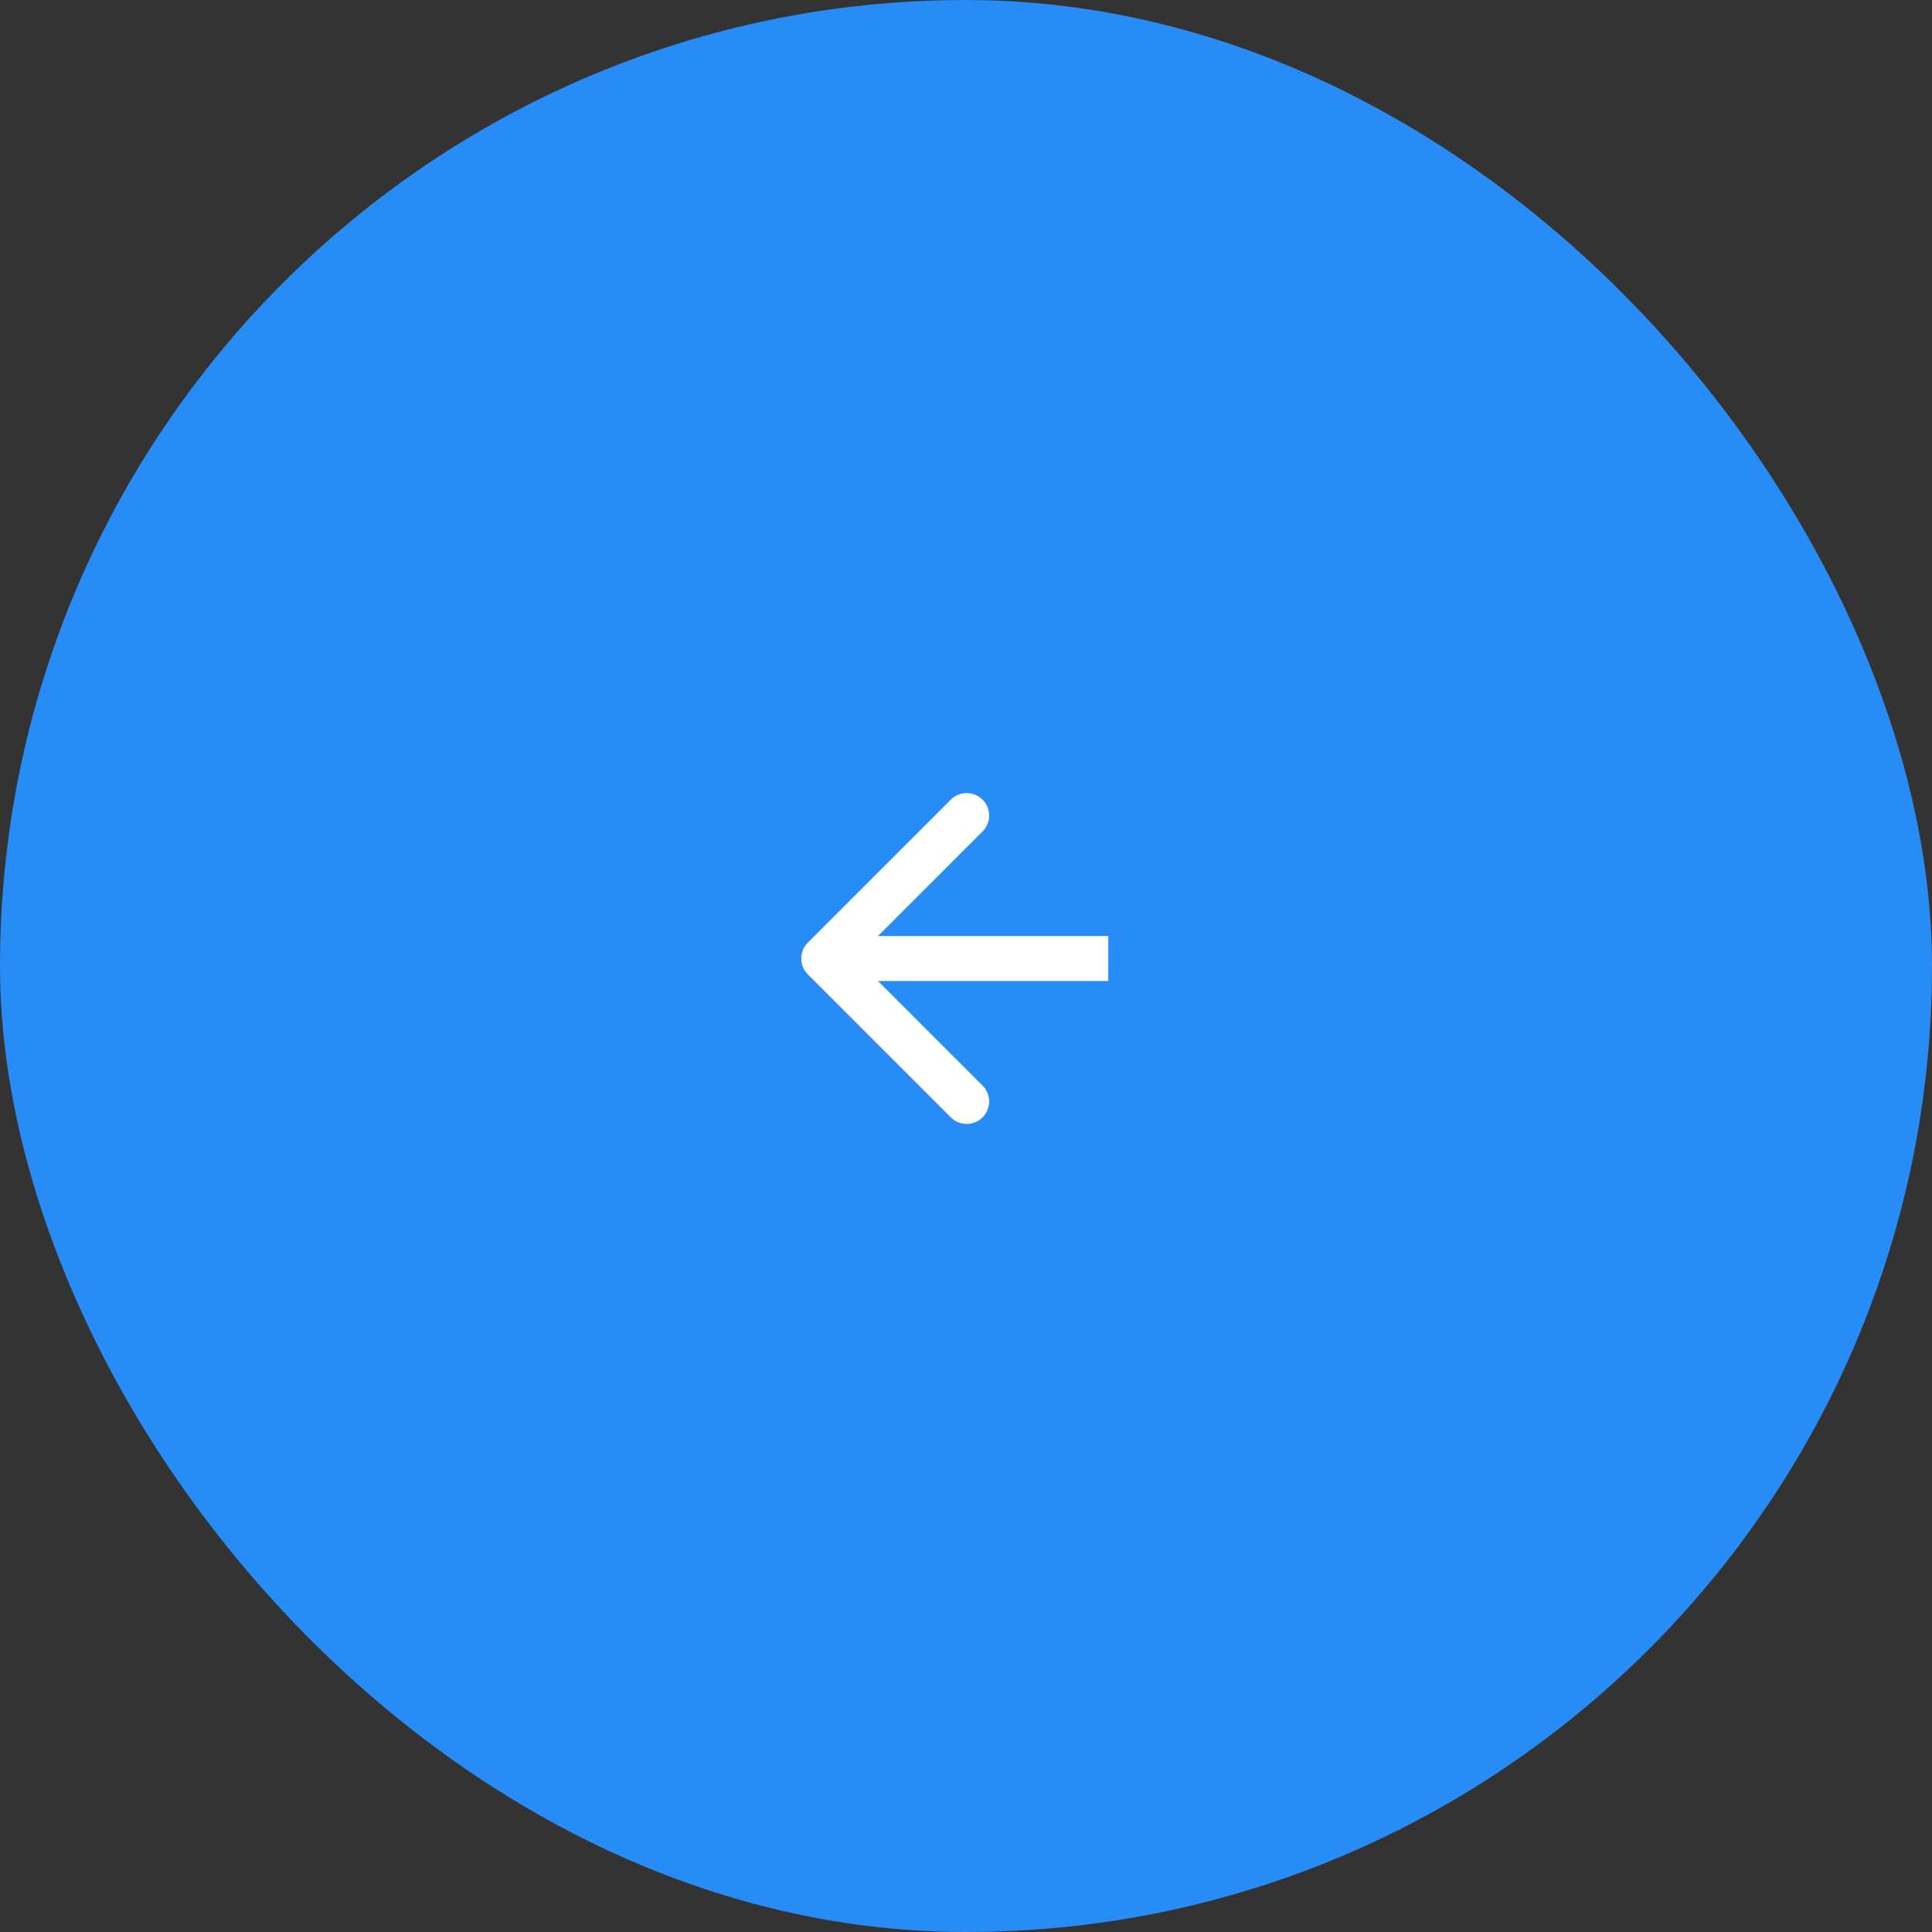 <?xml version="1.0" encoding="UTF-8"?> <svg xmlns="http://www.w3.org/2000/svg" width="129" height="129" viewBox="0 0 129 129" fill="none"><rect x="0" y="0" width="129" height="129" fill="#333333" stroke="none"/><rect x="129" y="129" width="129" height="129" rx="64.5" transform="rotate(-180 129 129)" fill="#288CF6"></rect><path d="M53.939 62.939C53.354 63.525 53.354 64.475 53.939 65.061L63.485 74.607C64.071 75.192 65.021 75.192 65.607 74.607C66.192 74.021 66.192 73.071 65.607 72.485L57.121 64L65.607 55.515C66.192 54.929 66.192 53.979 65.607 53.393C65.021 52.808 64.071 52.808 63.485 53.393L53.939 62.939ZM74 64V62.5H55V64V65.5H74V64Z" fill="white"></path></svg> 